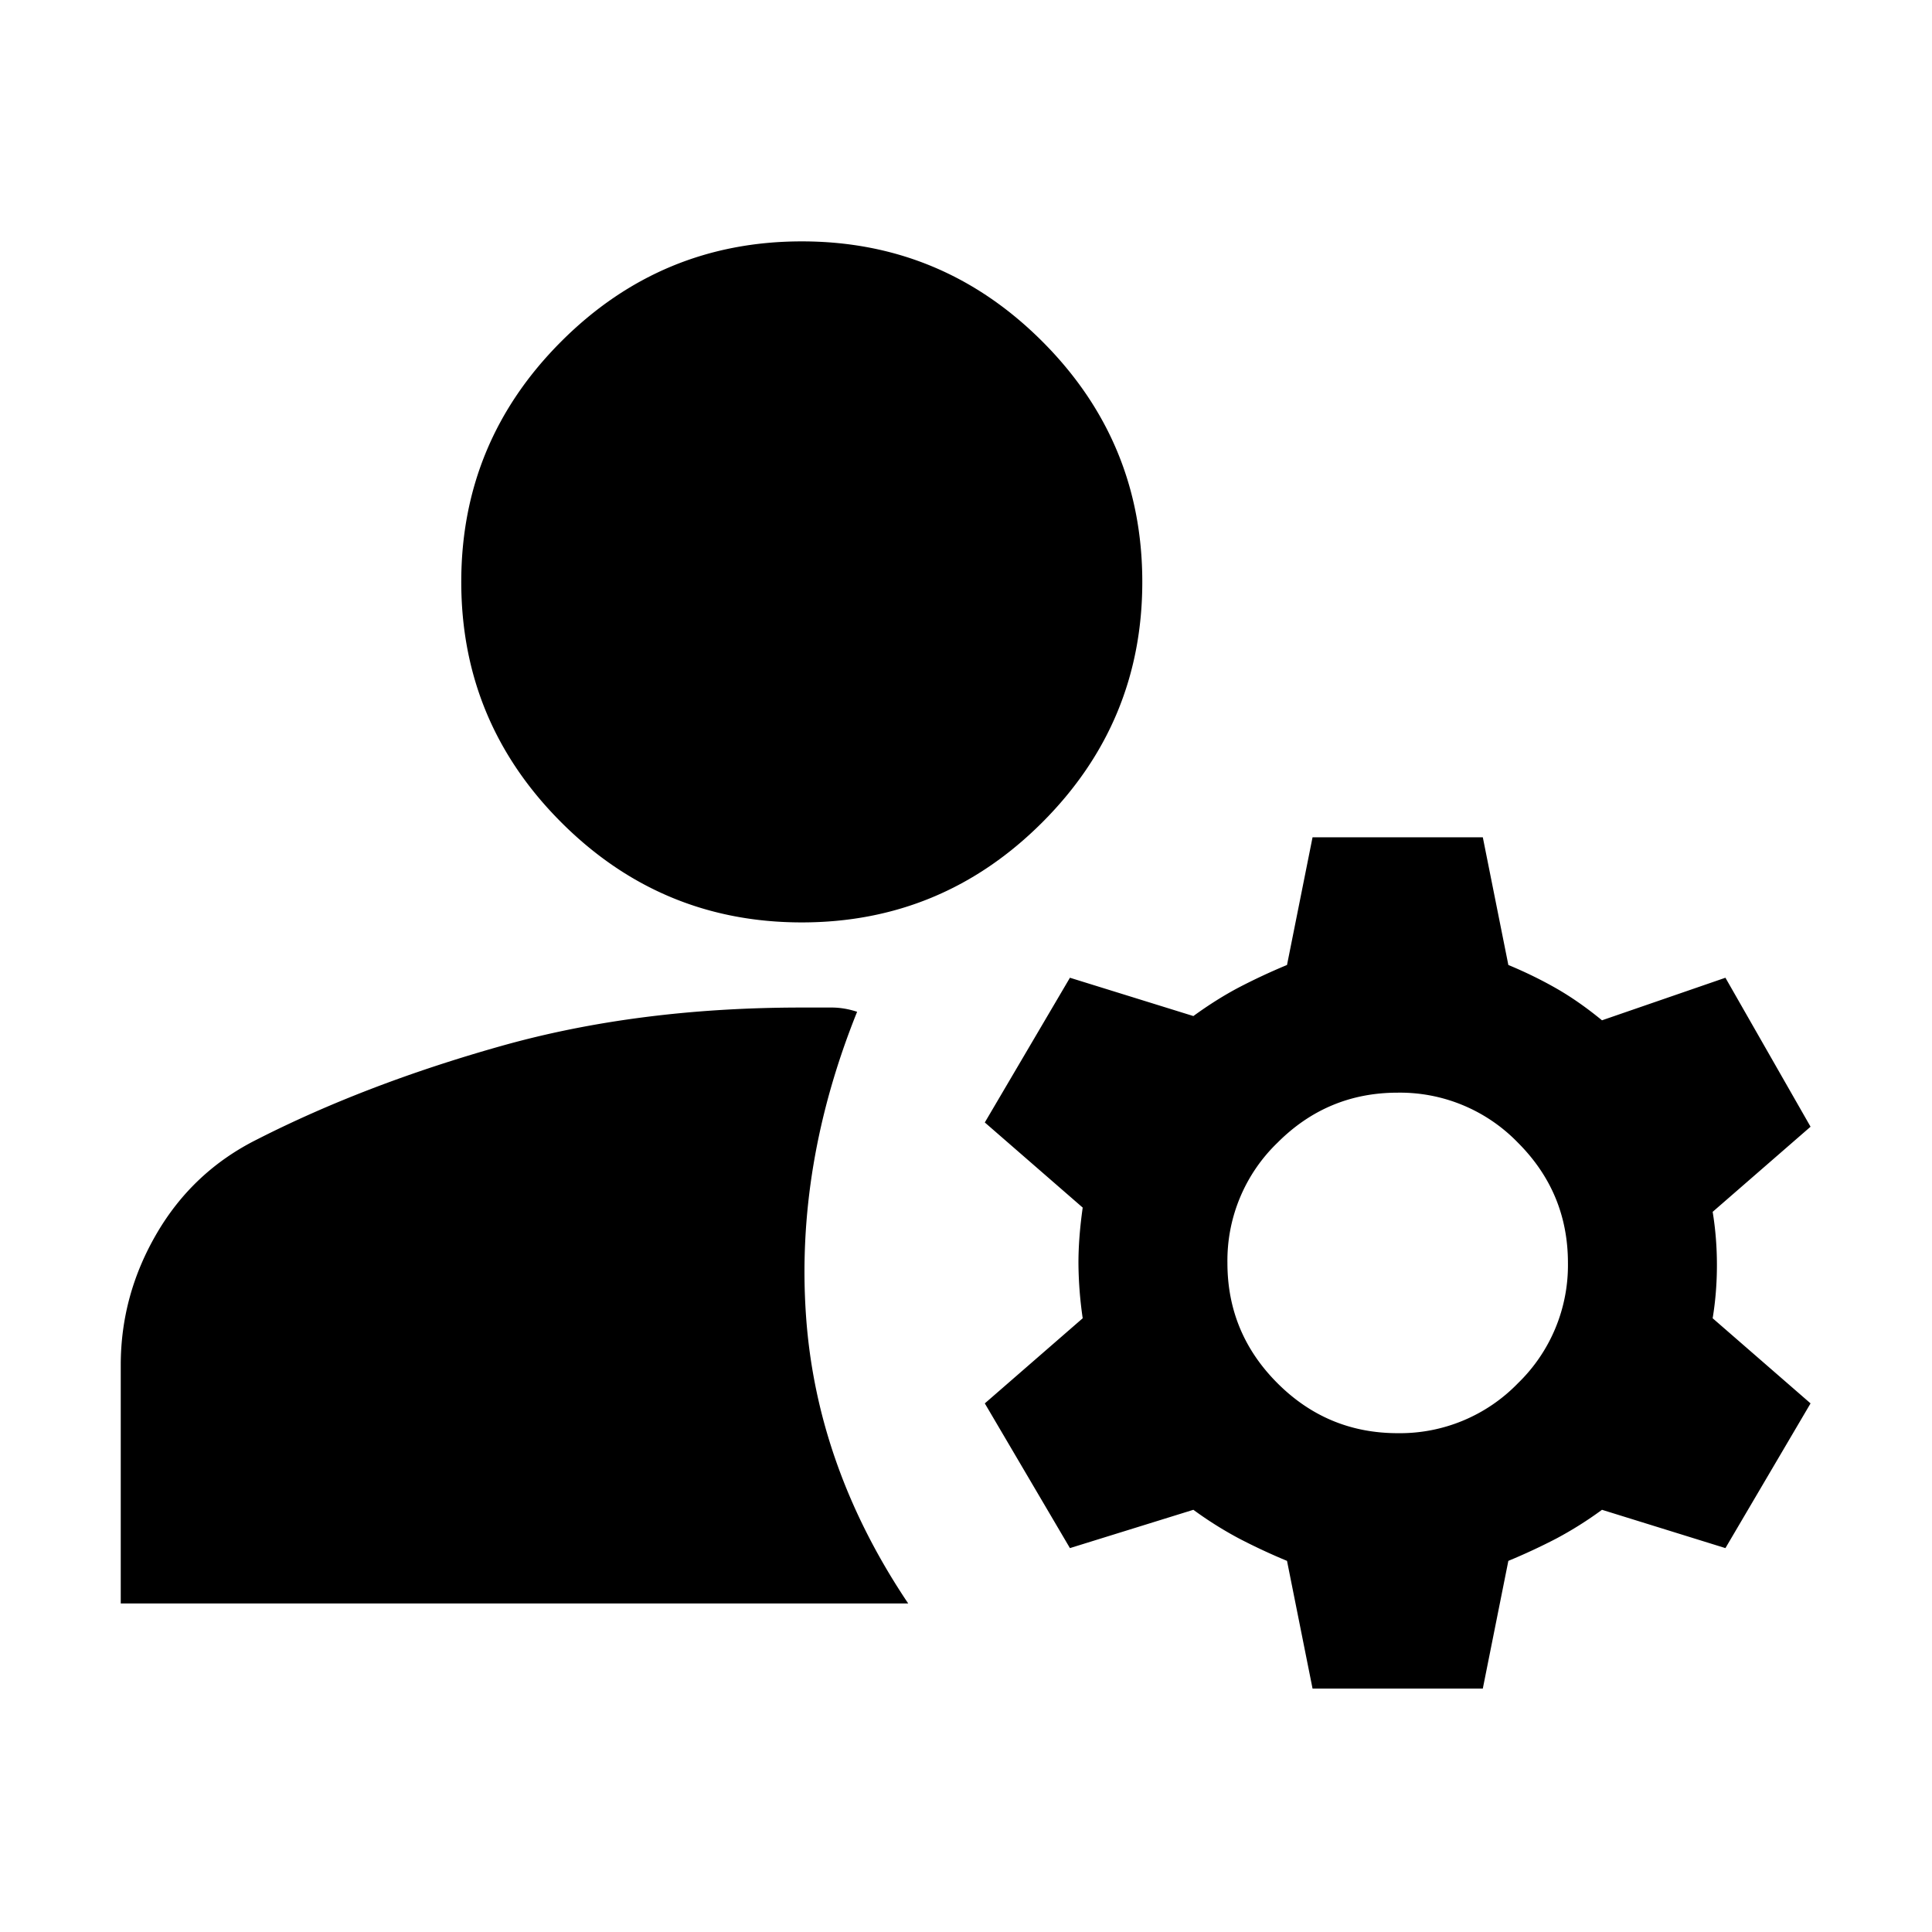 <svg viewBox="0 0 16 16" height="16" width="16" xmlns="http://www.w3.org/2000/svg" xml:space="preserve" style="fill-rule:evenodd;clip-rule:evenodd;stroke-linejoin:round;stroke-miterlimit:2"><path d="m16 21-.3-1.5a7.194 7.194 0 0 1-.562-.262 4.418 4.418 0 0 1-.538-.338l-1.45.45-1-1.7 1.15-1a4.662 4.662 0 0 1-.05-.65c0-.2.017-.417.05-.65l-1.15-1 1-1.7 1.45.45c.183-.133.363-.246.538-.338.175-.091.362-.179.562-.262L16 11h2l.3 1.5c.2.083.388.175.563.275.175.1.354.225.537.375l1.45-.5 1 1.75-1.15 1c.033.2.05.408.05.625 0 .217-.017.425-.05.625l1.15 1-1 1.7-1.45-.45a4.41 4.41 0 0 1-.537.338 7.22 7.22 0 0 1-.563.262L18 21h-2ZM2 20v-2.8c0-.55.142-1.067.425-1.55.283-.483.675-.85 1.175-1.1.85-.433 1.808-.8 2.875-1.1C7.542 13.15 8.717 13 10 13h.35c.1 0 .2.017.3.05-.483 1.2-.683 2.392-.6 3.575.083 1.183.483 2.308 1.2 3.375H2Zm15-2a1.93 1.93 0 0 0 1.413-.587A1.93 1.93 0 0 0 19 16c0-.55-.196-1.021-.587-1.412A1.927 1.927 0 0 0 17 14c-.55 0-1.021.196-1.412.588A1.923 1.923 0 0 0 15 16c0 .55.196 1.021.588 1.413.391.391.862.587 1.412.587Zm-7-6c-1.1 0-2.042-.392-2.825-1.175C6.392 10.042 6 9.1 6 8s.392-2.042 1.175-2.825C7.958 4.392 8.9 4 10 4s2.042.392 2.825 1.175C13.608 5.958 14 6.9 14 8s-.392 2.042-1.175 2.825C12.042 11.608 11.1 12 10 12Z" style="fill-rule:nonzero" transform="translate(-.41 -.821) scale(.705)"/></svg>
